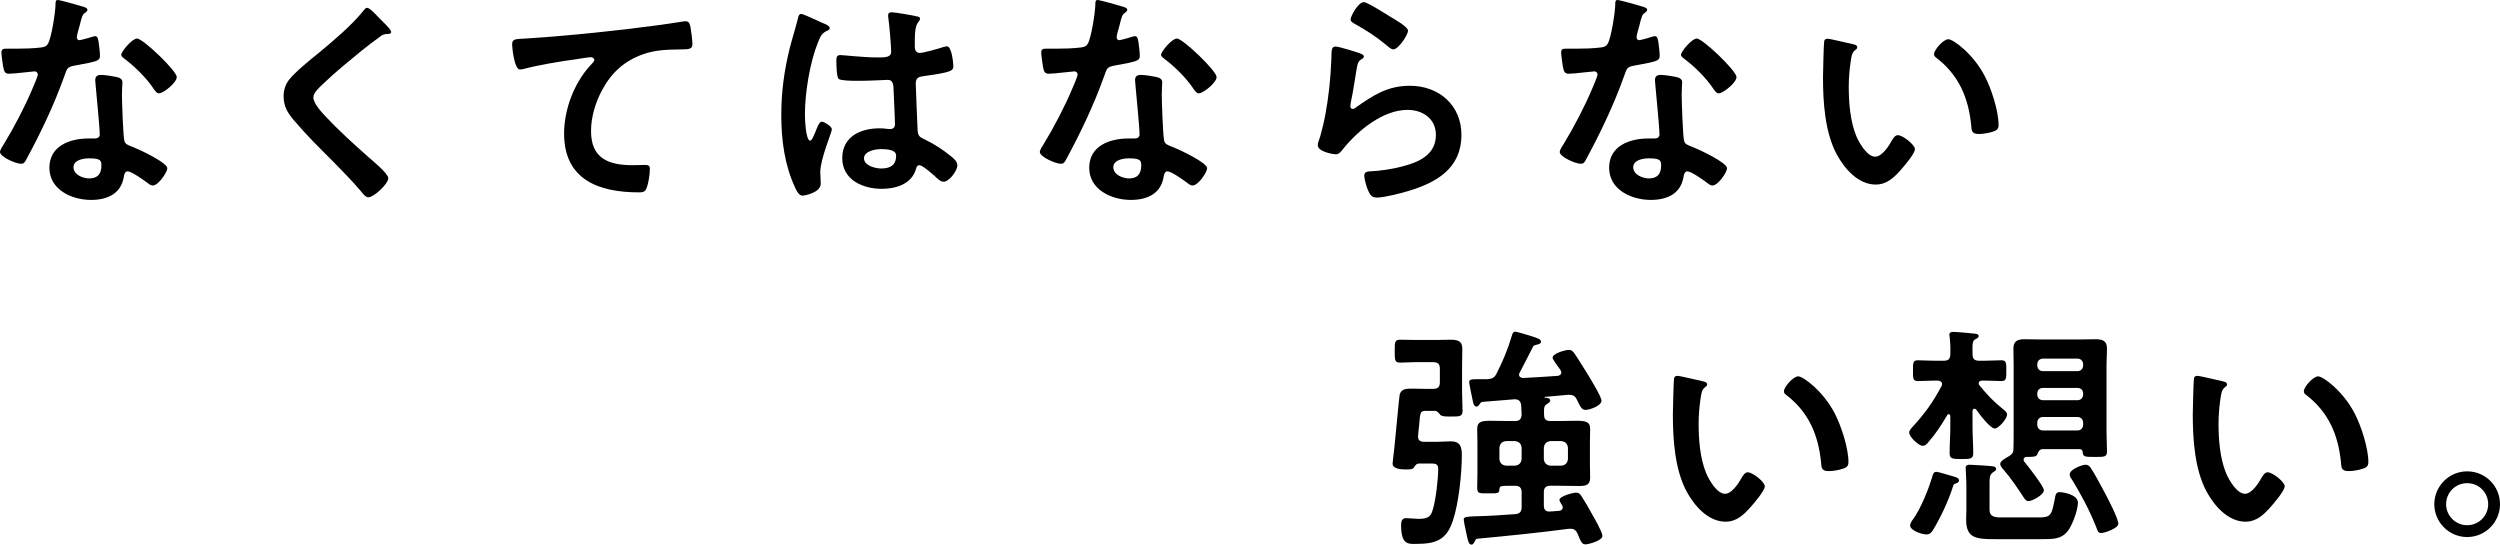 <?xml version="1.0" encoding="UTF-8"?><svg id="Layer_2" xmlns="http://www.w3.org/2000/svg" viewBox="0 0 423.15 92.18"><g id="PC"><g><g><path d="M14.16,1.16c.2,.08,.64,.2,.64,.48s-.28,.44-.64,.72c-.32,.28-.6,1.68-.72,2.12-.12,.32-.44,1.6-.44,1.8,0,.28,.16,.52,.44,.52s1.92-.48,2.28-.6c.12-.04,.28-.08,.4-.08,.48,0,.52,.72,.6,1.2,.08,.56,.2,1.56,.2,2.12,0,.88-.48,.96-4.16,1.64-1.44,.24-1.4,.52-1.88,1.84-1.76,4.92-4.04,9.68-6.52,14.24-.24,.4-.36,.56-.8,.56-.88,0-3.56-1.16-3.56-2,0-.36,.52-1.12,.72-1.44,1.64-2.68,3.56-6.36,4.76-9.24,.2-.44,.92-2.12,.92-2.44,0-.24-.2-.52-.56-.52-.32,0-3.4,.4-4.32,.4-.68,0-.84-.36-1-1.28-.08-.48-.28-1.92-.28-2.32,0-.52,.28-.64,.72-.64h1.84c1.36,0,2.76-.04,4.12-.2,.52-.08,.88-.12,1.2-.64,.6-1,1.28-5.44,1.28-6.72,0-.28,0-.68,.36-.68,.44,0,3.76,.96,4.4,1.16Zm5.76,11.92c.44,.12,.8,.36,.8,.84,0,.08-.08,1.28-.08,2.12,0,1.16,.2,6.92,.4,7.76,.12,.6,.64,.76,1.24,1,.12,.04,.28,.12,.4,.16,.92,.36,5.64,2.56,5.64,3.52,0,.64-1.48,2.92-2.48,2.92-.4,0-.76-.36-1.04-.56-.6-.44-2.56-1.84-3.2-1.84-.44,0-.6,.56-.64,.92-.48,2.92-2.84,3.92-5.56,3.92-3.24,0-7.04-1.72-7.04-5.44s3.48-4.96,6.64-4.96h1.04c.48,0,.84-.2,.84-.68,0-1.28-.6-7.08-.72-8.64,0-.2-.04-.36-.04-.56,0-.64,.36-.88,.96-.88,.76,0,2.12,.24,2.84,.4Zm-7.48,15.24c0,1.24,1.6,1.88,2.64,1.88,1.44,0,2.08-.76,2.08-2.16,0-.8-.04-1.24-2.04-1.24-.96,0-2.68,.24-2.68,1.52ZM29.92,13.04c0,.96-2.28,2.76-3,2.76-.4,0-.68-.44-.88-.72-1.24-1.88-3.2-3.8-5-5.16-.16-.12-.52-.36-.52-.64,0-.56,1.84-2.76,2.68-2.76,1,0,6.72,5.48,6.72,6.52Z"/><path d="M66.2,5.4c0,.4-.56,.36-.84,.36-.44,.04-.76,.2-1.08,.48-1,.72-2,1.48-3,2.28-2.24,1.84-4.52,3.68-6.6,5.68-.76,.72-1.64,1.52-1.64,2.28,0,1,1.32,2.44,2,3.16,2.28,2.44,4.76,4.68,7.24,6.88,.68,.6,3.44,2.84,3.44,3.64,0,.96-2.44,3.24-3.4,3.24-.44,0-1-.72-1.24-1.04-1.52-1.8-3.2-3.48-4.84-5.16-2.16-2.16-4.36-4.32-6.32-6.64-1.12-1.28-1.92-2.44-1.92-4.24,0-1,.28-1.96,.88-2.76,1-1.32,3.76-3.56,5.16-4.68,2.36-1.96,5.6-4.68,7.48-7.08,.16-.2,.36-.48,.6-.48,.52,0,1.68,1.36,2.12,1.8,.36,.36,1.96,1.84,1.96,2.28Z"/><path d="M89,6.52c5.84-.36,11.68-.96,17.52-1.64,3-.36,6.08-.76,9.08-1.24,.16-.04,.32-.04,.48-.04,.6,0,.68,.52,.8,1,.12,.68,.32,2.24,.32,2.92,0,.88-.84,.8-1.76,.84-2.36,.04-4.4,.04-6.64,.84-3.12,1.12-5.28,3.08-6.84,5.96-1.16,2.12-1.92,4.6-1.92,7.04,0,4.64,3,5.76,7.04,5.76,.72,0,1.6-.04,2-.04,.6,0,.92,.04,.92,.68,0,.88-.28,2.84-.72,3.56-.28,.4-.72,.4-1.16,.4-6.8,0-12.64-2.16-12.64-9.96,0-4.04,1.68-8.52,4.4-11.48,.2-.2,.72-.72,.72-.96,0-.32-.36-.48-.6-.48-.32,0-2.12,.28-2.56,.36-2.68,.36-6.28,.96-8.84,1.64-.2,.04-.4,.08-.6,.08-.96,0-1.32-3.8-1.32-4.2,0-1.04,.56-.92,2.32-1.04Z"/><path d="M139.4,3.96c.32,.12,1.04,.4,1.04,.8,0,.24-.16,.32-.36,.4-.92,.44-1.16,.8-1.64,2.04-1.36,3.36-2.2,8.52-2.2,12.16,0,.64,.12,4.44,.88,4.44,.28,0,.48-.52,.88-1.44,.2-.44,.6-1.76,1.08-1.76,.44,0,1.72,.8,1.72,1.28,0,.56-1.96,4.96-1.96,7.28,0,.64,.08,1.28,.08,1.92,0,1.56-2.84,2.04-3.04,2.04-.68,0-1-.76-1.28-1.32-1.8-3.84-2.36-8.08-2.36-12.32,0-3.88,.48-7.44,1.4-11.2,.44-1.76,1-3.48,1.44-5.24,.04-.28,.16-.68,.52-.68,.28,0,1.52,.56,2.56,1.04,.52,.24,1,.48,1.24,.56Zm15.92-1.16c.2,.04,.4,.12,.4,.36,0,.36-.24,.44-.44,.8-.24,.4-.44,1.08-.44,2.84v1.12c0,.56,.24,1.04,.84,1.04,.68,0,3.28-.76,4-1,.16-.04,.44-.12,.6-.12,.8,0,1.08,2.76,1.08,3.36,0,.76-.28,1.04-5,1.68-.88,.12-1.36,.28-1.36,1.28,0,.8,.28,6.92,.32,7.96,.08,1.04,.48,1.12,1.36,1.56,1.6,.8,2.96,1.68,4.32,2.8,.48,.4,1.04,.84,1.04,1.52,0,.92-1.4,2.76-2.32,2.76-.44,0-.8-.32-1.12-.6-.44-.44-2.44-2.2-2.96-2.2-.4,0-.52,.32-.6,.64-.72,2.56-3.4,3.36-5.8,3.36-3.2,0-6.68-1.52-6.68-5.2s3.16-5.04,6.28-5.04c.52,0,1.04,.04,1.56,.12h.28c.56,0,.8-.32,.8-.84,0-1-.2-4.8-.24-5.96-.04-.4,.04-1.52-.96-1.52-.32,0-3.16,.16-4.76,.16h-.52c-1,0-2.68-.04-3.04-.32-.36-.24-.4-2.52-.4-3.04s.04-1,.64-1c.48,0,4.04,.4,6.12,.4h.64c.96,0,1.88-.08,1.88-.96s-.32-4.72-.48-5.72c0-.12-.04-.28-.04-.4,0-.36,.16-.56,.56-.56,.68,0,3.64,.52,4.44,.72Zm-6.2,22.44c-.92,0-2.88,.32-2.88,1.56s1.92,1.72,2.92,1.72c1.52,0,2.52-.56,2.52-2.2,0-1.04-1.8-1.08-2.56-1.08Z"/><path d="M190.16,1.16c.2,.08,.64,.2,.64,.48s-.28,.44-.64,.72c-.32,.28-.6,1.68-.72,2.12-.12,.32-.44,1.6-.44,1.8,0,.28,.16,.52,.44,.52s1.92-.48,2.28-.6c.12-.04,.28-.08,.4-.08,.48,0,.52,.72,.6,1.2,.08,.56,.2,1.56,.2,2.12,0,.88-.48,.96-4.16,1.64-1.44,.24-1.4,.52-1.88,1.84-1.76,4.92-4.04,9.68-6.52,14.24-.24,.4-.36,.56-.8,.56-.88,0-3.56-1.16-3.56-2,0-.36,.52-1.12,.72-1.44,1.64-2.68,3.56-6.36,4.76-9.24,.2-.44,.92-2.12,.92-2.44,0-.24-.2-.52-.56-.52-.32,0-3.4,.4-4.32,.4-.68,0-.84-.36-1-1.28-.08-.48-.28-1.92-.28-2.32,0-.52,.28-.64,.72-.64h1.84c1.36,0,2.76-.04,4.12-.2,.52-.08,.88-.12,1.2-.64,.6-1,1.28-5.44,1.28-6.72,0-.28,0-.68,.36-.68,.44,0,3.76,.96,4.4,1.16Zm5.76,11.92c.44,.12,.8,.36,.8,.84,0,.08-.08,1.28-.08,2.12,0,1.16,.2,6.92,.4,7.76,.12,.6,.64,.76,1.24,1,.12,.04,.28,.12,.4,.16,.92,.36,5.64,2.56,5.64,3.52,0,.64-1.48,2.92-2.48,2.92-.4,0-.76-.36-1.04-.56-.6-.44-2.56-1.84-3.2-1.84-.44,0-.6,.56-.64,.92-.48,2.92-2.84,3.92-5.56,3.92-3.24,0-7.04-1.72-7.04-5.44s3.48-4.96,6.64-4.96h1.04c.48,0,.84-.2,.84-.68,0-1.28-.6-7.08-.72-8.64,0-.2-.04-.36-.04-.56,0-.64,.36-.88,.96-.88,.76,0,2.12,.24,2.84,.4Zm-7.48,15.24c0,1.24,1.6,1.88,2.64,1.88,1.44,0,2.08-.76,2.08-2.16,0-.8-.04-1.24-2.04-1.24-.96,0-2.68,.24-2.68,1.52Zm17.48-15.28c0,.96-2.28,2.76-3,2.76-.4,0-.68-.44-.88-.72-1.24-1.88-3.2-3.8-5-5.16-.16-.12-.52-.36-.52-.64,0-.56,1.84-2.76,2.68-2.76,1,0,6.72,5.48,6.72,6.52Z"/><path d="M230.12,9c.28,.12,.72,.24,.72,.56,0,.24-.2,.36-.36,.44-.64,.4-.68,.76-.84,1.56-.32,1.84-.56,3.72-.96,5.56-.04,.24-.12,.6-.12,.84s.12,.48,.4,.48c.2,0,.36-.12,.52-.24,2.96-2.08,5.36-3.68,9.16-3.68,4.92,0,8.72,3.28,8.72,8.32,0,5.68-4.24,8.08-9.08,9.52-1.24,.36-3.96,1.08-5.2,1.08-.88,0-1.12-.36-1.48-1.12-.28-.6-.68-1.92-.68-2.6,0-.64,.48-.68,1-.72,1.72-.08,3.64-.36,5.32-.8,2.84-.72,5.8-1.96,5.8-5.36,0-2.76-2.24-4.24-4.8-4.24-4.2,0-8.44,3.52-10.96,6.68-.32,.4-.64,.84-1.2,.84-.36,0-3.04-.4-3.04-1.56,0-.4,.28-1,.4-1.4,.36-1.28,.68-2.6,.92-3.92,.52-2.88,.84-5.8,.96-8.72,0-.32,.04-.6,.04-.88,0-1.16,.04-1.76,.68-1.76,.6,0,3.4,.88,4.08,1.12Zm.72-8.64c.6,0,3.84,2.08,4.56,2.52,.6,.36,2.92,1.64,2.92,2.32,0,.72-1.64,3.16-2.48,3.16-.44,0-.96-.56-1.28-.8-1.52-1.28-3.32-2.44-5.04-3.4-.4-.24-.92-.44-.92-.88,0-.52,1.28-2.92,2.24-2.92Z"/><path d="M278.16,1.16c.2,.08,.64,.2,.64,.48s-.28,.44-.64,.72c-.32,.28-.6,1.68-.72,2.12-.12,.32-.44,1.6-.44,1.8,0,.28,.16,.52,.44,.52s1.92-.48,2.28-.6c.12-.04,.28-.08,.4-.08,.48,0,.52,.72,.6,1.2,.08,.56,.2,1.56,.2,2.12,0,.88-.48,.96-4.16,1.64-1.44,.24-1.4,.52-1.88,1.84-1.76,4.92-4.04,9.68-6.52,14.24-.24,.4-.36,.56-.8,.56-.88,0-3.56-1.16-3.56-2,0-.36,.52-1.12,.72-1.44,1.64-2.68,3.56-6.36,4.76-9.24,.2-.44,.92-2.12,.92-2.44,0-.24-.2-.52-.56-.52-.32,0-3.4,.4-4.32,.4-.68,0-.84-.36-1-1.28-.08-.48-.28-1.92-.28-2.32,0-.52,.28-.64,.72-.64h1.84c1.36,0,2.76-.04,4.12-.2,.52-.08,.88-.12,1.2-.64,.6-1,1.28-5.44,1.28-6.72,0-.28,0-.68,.36-.68,.44,0,3.76,.96,4.4,1.16Zm5.76,11.92c.44,.12,.8,.36,.8,.84,0,.08-.08,1.28-.08,2.12,0,1.16,.2,6.92,.4,7.76,.12,.6,.64,.76,1.24,1,.12,.04,.28,.12,.4,.16,.92,.36,5.64,2.56,5.64,3.52,0,.64-1.48,2.92-2.48,2.92-.4,0-.76-.36-1.04-.56-.6-.44-2.56-1.84-3.2-1.84-.44,0-.6,.56-.64,.92-.48,2.92-2.84,3.92-5.56,3.92-3.24,0-7.04-1.72-7.04-5.44s3.48-4.96,6.64-4.96h1.04c.48,0,.84-.2,.84-.68,0-1.28-.6-7.08-.72-8.64,0-.2-.04-.36-.04-.56,0-.64,.36-.88,.96-.88,.76,0,2.12,.24,2.84,.4Zm-7.48,15.24c0,1.24,1.6,1.88,2.64,1.88,1.44,0,2.08-.76,2.08-2.16,0-.8-.04-1.24-2.04-1.24-.96,0-2.68,.24-2.68,1.52Zm17.48-15.28c0,.96-2.28,2.76-3,2.76-.4,0-.68-.44-.88-.72-1.24-1.88-3.2-3.8-5-5.16-.16-.12-.52-.36-.52-.64,0-.56,1.84-2.76,2.68-2.76,1,0,6.72,5.48,6.72,6.52Z"/><path d="M313.48,7.44c.32,.08,.88,.16,.88,.56,0,.24-.16,.32-.4,.52-.56,.44-.6,1.24-.72,1.92-.2,1.4-.32,2.8-.32,4.24,0,2.68,.24,5.84,1.28,8.36,.48,1.12,1.8,3.48,3.2,3.48,1.12,0,2.28-1.76,2.76-2.64,.24-.4,.56-1,1.08-1,.84,0,2.88,1.64,2.88,2.36,0,.76-1.8,2.84-2.36,3.48-1.16,1.32-2.4,2.52-4.28,2.52-2.96,0-5.28-2.68-6.6-5.12-2-3.76-2.32-8.8-2.32-13.04,0-.64,.12-5.72,.2-6.08,.04-.32,.28-.44,.56-.44,.52,0,3.48,.76,4.16,.88Zm16.28-.8c.88,0,4.24,2.52,6.16,6.2,1.12,2.12,2.36,5.92,2.36,8.32,0,.76-.4,.96-1.08,1.16-.64,.2-1.56,.36-2.24,.36-1.28,0-1.24-.56-1.32-1.52-.48-4.68-2.12-8.48-5.92-11.4-.24-.16-.36-.32-.36-.6,0-.76,1.6-2.52,2.4-2.52Z"/></g><g><path d="M241.03,74.78h2.16c.8,0,1.6-.08,2.36-.08,1.64,0,1.88,.96,1.88,2.32,0,3.12-.52,8.08-1.48,11-1.08,3.4-2.92,4.04-6.28,4.04-1.2,0-2.52,.24-2.52-3.12,0-.6,.08-1.24,.84-1.24,.52,0,1.52,.12,2.16,.12,1.8,0,2.08-.56,2.4-1.68,.48-1.64,.88-5.04,.88-6.76,0-1-.6-.92-1.68-.92h-1.52c-.52,0-.64,.28-.92,.68-.16,.24-.36,.32-1.2,.32-.72,0-2.4,0-2.4-1,0-.24,.28-2.44,.32-2.88,.12-1,.8-8.6,.88-8.8,.28-.96,1.08-1,2.08-1,.76,0,1.56,.04,2.32,.04h1.28c.8,0,1.12-.32,1.12-1.12v-2.32c0-.76-.32-1.08-1.12-1.08h-3.12c-.88,0-1.76,.08-2.44,.08-.96,0-.96-.4-.96-1.96s0-1.92,.96-1.92c.64,0,1.48,.04,2.44,.04h3.8c.76,0,1.52-.04,2.28-.04,1.12,0,1.96,.2,1.96,1.48,0,1.12-.04,2.24-.04,3.32v4c0,1.08,.08,2.16,.08,3.28,0,.96-.6,.92-1.96,.92h-.44c-.6,0-1.12-.04-1.36-.28-.24-.28-.48-.64-.88-.68h-1.36c-1.16,0-1.16,.04-1.36,2.56-.04,.44-.12,.96-.16,1.6-.08,.76,.28,1.08,1,1.08Zm20.88-7.64c-.2,0-.52,.04-.52,.08s.04,.08,.08,.08c.28,.04,.92,.04,.92,.48,0,.28-.28,.44-.6,.64-.48,.32-.48,.68-.44,1.76,0,.8,.32,1.08,1.08,1.08h1.52c1.16,0,2.08-.04,2.84-.04,1.72,0,2.36,.2,2.36,1.4,0,.72-.04,1.44-.04,2.16v3.96c0,.72,.04,1.4,.04,2.12,0,1.28-.8,1.4-1.88,1.4s-2.24-.04-3.32-.04h-1.52c-.76,0-1.12,.32-1.12,1.12v2.2c0,.76,.32,1.08,1.08,1.04l1.56-.12c.32-.08,.56-.2,.56-.56,0-.12-.04-.2-.08-.32-.16-.28-.48-.76-.48-.96,0-.64,2.32-1.24,2.84-1.24,.44,0,.64,.24,.84,.52,.68,1.04,1.28,2.08,1.84,3.12,.4,.68,1.76,3.08,1.76,3.68,0,.84-2.44,1.44-2.84,1.44-.68,0-.84-.52-1.36-1.8-.24-.52-.56-.84-1.16-.84h-.32c-5.16,.68-10.32,1.2-15.48,1.68-.28,.04-.32,.2-.44,.44-.16,.28-.28,.56-.56,.56-.48,0-.6-.56-.92-2.12-.16-.72-.4-1.84-.4-2.2s.64-.44,2.08-.48c2.24-.04,4.44-.2,6.68-.36,.76-.08,1.04-.44,1.04-1.16v-2.52c0-.8-.36-1.12-1.12-1.12h-1.2c-1.28,0-1.4,.12-1.44,.56,0,.8-.36,.72-1.92,.72s-1.84,.08-1.84-1.04c0-.8,.04-1.6,.04-2.4v-5.28c0-.72-.04-1.4-.04-2.12,0-1.24,.56-1.44,2.32-1.44,.76,0,1.68,.04,2.88,.04h1.2c.8,0,1.04-.32,1.12-1.08-.04-.6-.04-1.04-.08-1.64-.12-.68-.44-.96-1.12-.96-1.8,.16-3.6,.28-5.4,.44-.28,.04-.32,.12-.48,.36-.16,.2-.28,.44-.56,.44-.32,0-.48-.36-.56-.64-.08-.36-.68-3.24-.68-3.48,0-.52,.36-.52,2-.52h1.12c.8-.08,1.16-.24,1.52-.96,1.08-2.12,1.88-4.04,2.56-6.32,.08-.28,.2-.76,.56-.76,.4,0,2.52,.68,3.04,.84,.56,.2,1.36,.4,1.36,.84,0,.36-.4,.44-.72,.52s-.48,.08-.64,.36c-.72,1.48-1.52,2.92-2.24,4.36-.08,.12-.12,.24-.12,.36,0,.36,.32,.52,.64,.56,1.96-.08,3.92-.24,5.88-.36,.32-.04,.64-.2,.64-.56,0-.32-.28-.6-.44-.84-.4-.56-1.04-1.4-1.04-1.68,0-.72,2.16-1.32,2.76-1.32,.44,0,.6,.2,.88,.52,.44,.6,1.72,2.68,2.2,3.44,.44,.72,2.44,3.96,2.44,4.64,0,.88-2.04,1.56-2.68,1.56-.72,0-.92-.6-1.48-1.72-.36-.72-.72-.84-1.44-.84l-3.56,.32Zm-7,7.52c-.68,.08-1.04,.44-1.12,1.12v1.92c.08,.68,.44,1.04,1.12,1.12h1.52c.68-.08,1.04-.44,1.12-1.12v-1.92c-.08-.68-.44-1.04-1.12-1.12h-1.52Zm6.4,3.04c.08,.68,.44,1.04,1.12,1.12h1.84c.68-.08,1.04-.44,1.12-1.12v-1.92c-.08-.68-.44-1.04-1.12-1.12h-1.84c-.68,.08-1.04,.44-1.12,1.12v1.92Z"/><path d="M288.07,64.5c.32,.08,.88,.16,.88,.56,0,.24-.16,.32-.4,.52-.56,.44-.6,1.24-.72,1.92-.2,1.4-.32,2.8-.32,4.24,0,2.68,.24,5.84,1.28,8.36,.48,1.12,1.8,3.48,3.2,3.48,1.12,0,2.28-1.76,2.76-2.64,.24-.4,.56-1,1.08-1,.84,0,2.88,1.64,2.88,2.36,0,.76-1.8,2.84-2.36,3.48-1.16,1.32-2.4,2.52-4.28,2.52-2.96,0-5.28-2.68-6.6-5.12-2-3.76-2.32-8.8-2.32-13.04,0-.64,.12-5.72,.2-6.08,.04-.32,.28-.44,.56-.44,.52,0,3.48,.76,4.16,.88Zm16.28-.8c.88,0,4.24,2.52,6.16,6.2,1.12,2.12,2.36,5.92,2.36,8.32,0,.76-.4,.96-1.08,1.16-.64,.2-1.56,.36-2.24,.36-1.28,0-1.24-.56-1.32-1.52-.48-4.68-2.12-8.48-5.92-11.4-.24-.16-.36-.32-.36-.6,0-.76,1.6-2.52,2.4-2.52Z"/><path d="M334.19,69.18c-.24,0-.28,.2-.32,.4v2.72c0,1.44,.12,2.92,.12,4.4,0,.96-.44,1-1.96,1-1.6,0-2.04-.04-2.04-1,0-1.48,.12-2.96,.12-4.4v-1.88c-.04-.16-.08-.32-.28-.32-.12,0-.2,.08-.24,.16-.92,1.6-2.04,3.28-3.28,4.68-.24,.28-.48,.52-.88,.52-.68,0-2.28-1.52-2.28-2.24,0-.36,.32-.68,.52-.92,2.08-2.24,3.52-4.24,4.96-6.96,.04-.12,.08-.2,.08-.32,0-.44-.36-.56-.72-.6h-.44c-1.16,0-2.28,.08-2.92,.08-.88,0-.84-.48-.84-1.76s-.04-1.76,.84-1.76c.76,0,1.84,.08,2.92,.08h1.44c.8,0,1.12-.32,1.12-1.12,.04-1.08,0-1.84-.12-2.96-.04-.12-.04-.24-.04-.32,0-.4,.32-.48,.64-.48,.6,0,2.84,.2,3.52,.28,.28,.04,.8,.04,.8,.44,0,.24-.32,.4-.56,.52-.48,.28-.52,.6-.48,2.52,0,.8,.32,1.12,1.12,1.12h.84c1.04,0,2.08-.08,2.92-.08s.84,.44,.84,1.76,0,1.76-.84,1.76c-.68,0-1.8-.08-2.92-.08h-.32c-.28,0-.6,.12-.6,.44,0,.16,.04,.28,.16,.4,1.32,1.6,2.32,2.68,3.92,3.96,.44,.36,.72,.56,.72,.96,0,.72-1.44,2.36-2.08,2.36-.76,0-2.68-2.52-3.12-3.2-.12-.08-.2-.16-.32-.16Zm-3.12,12.64c-.4,.12-.44,.24-.56,.68-.68,2.2-2.12,5.24-3.32,7.2-.28,.44-.56,.76-1.12,.76-.72,0-2.76-.64-2.76-1.52,0-.4,.36-.88,.6-1.2,1.2-1.68,2.6-5.12,3.16-7.12,.12-.4,.24-.76,.68-.76,.32,0,2.24,.6,2.68,.72s1.16,.28,1.16,.72c0,.32-.28,.44-.52,.52Zm14.08,5.76c2,0,2.12-.48,2.6-2.92,.2-1.08,.24-1.36,.92-1.36,.32,0,3.04,.32,3.04,1.8,0,1.2-.96,3.88-1.76,4.84-1.08,1.32-2.4,1.32-4.44,1.32h-7.68c-3.24,0-5.04-.08-5.04-3.28,0-.6,.04-1.16,.04-1.76v-3.92c0-1.16-.12-2.68-.12-3.12,0-.4,.28-.52,.64-.52,.44,0,3.68,.2,4.04,.28,.2,.04,.48,.16,.48,.44,0,.24-.24,.36-.4,.48-.76,.44-.72,.96-.72,2.44v4c0,1.16,.92,1.28,1.88,1.28h6.52Zm-2.12-10.24c-.28,0-.52,.16-.52,.44,0,.16,.04,.24,.12,.36,.56,.64,3.32,4.2,3.32,4.84,0,.76-1.96,1.84-2.6,1.84-.48,0-.72-.48-.96-.84-1-1.52-2-3-3.2-4.4-.24-.28-.64-.68-.64-1.08,0-.48,1.12-1.08,1.48-1.28,.52-.32,.76-.6,.76-1.2,.04-.96,.04-1.92,.04-2.84v-11.44c0-.92-.04-1.8-.04-2.72,0-1.32,.72-1.6,1.88-1.6,.92,0,1.84,.04,2.76,.04h6.52c.92,0,1.8-.04,2.72-.04,1.2,0,1.96,.24,1.96,1.6,0,.92-.08,1.8-.08,2.72v11.44c0,1.08,.08,2.16,.08,3.24,0,.96-.48,.92-2.08,.92-1.68,0-2,0-2.04-.88-.04-.28-.2-.44-.52-.44h-6.2c-.6,0-.76,.4-.96,.88-.16,.4-.56,.44-1.8,.44Zm9.56-15.68c0-.56-.4-.96-.96-.96h-5.84c-.56,0-.96,.4-.96,.96v.2c0,.56,.4,.96,.96,.96h5.84c.56,0,.96-.4,.96-.96v-.2Zm-7.76,5.12c0,.56,.4,.96,.96,.96h5.84c.56,0,.96-.4,.96-.96v-.2c0-.56-.4-.92-.96-.92h-5.84c-.56,0-.96,.36-.96,.92v.2Zm0,5.12c0,.56,.4,.96,.96,.96h5.84c.56,0,.96-.4,.96-.96v-.36c0-.56-.4-.96-.96-.96h-5.84c-.56,0-.96,.4-.96,.96v.36Zm10.8,18.32c-.52,0-.6-.4-.84-1.04-1.12-2.8-2.52-5.44-4.08-8-.2-.24-.4-.56-.4-.88,0-.84,2.08-1.64,2.68-1.64,.44,0,.64,.2,.88,.52,.6,.88,1.96,3.4,2.48,4.4,.48,.92,2.2,4.2,2.2,5.08,0,.76-2.32,1.56-2.92,1.56Z"/><path d="M376.07,64.5c.32,.08,.88,.16,.88,.56,0,.24-.16,.32-.4,.52-.56,.44-.6,1.24-.72,1.92-.2,1.4-.32,2.8-.32,4.24,0,2.68,.24,5.84,1.28,8.36,.48,1.12,1.8,3.48,3.2,3.48,1.12,0,2.28-1.76,2.76-2.64,.24-.4,.56-1,1.08-1,.84,0,2.88,1.64,2.88,2.36,0,.76-1.8,2.84-2.36,3.48-1.16,1.32-2.4,2.52-4.28,2.52-2.96,0-5.28-2.68-6.6-5.12-2-3.76-2.32-8.8-2.32-13.04,0-.64,.12-5.72,.2-6.08,.04-.32,.28-.44,.56-.44,.52,0,3.48,.76,4.16,.88Zm16.28-.8c.88,0,4.24,2.52,6.16,6.2,1.12,2.12,2.36,5.92,2.36,8.32,0,.76-.4,.96-1.08,1.16-.64,.2-1.56,.36-2.24,.36-1.28,0-1.24-.56-1.32-1.52-.48-4.68-2.12-8.48-5.92-11.4-.24-.16-.36-.32-.36-.6,0-.76,1.6-2.52,2.4-2.52Z"/><path d="M423.15,85.34c0,3.04-2.48,5.56-5.56,5.56s-5.56-2.52-5.56-5.56,2.48-5.56,5.56-5.56,5.56,2.48,5.56,5.56Zm-9.12,0c0,1.96,1.6,3.56,3.56,3.56s3.56-1.6,3.56-3.56-1.56-3.56-3.56-3.56-3.56,1.6-3.56,3.56Z"/></g></g></g></svg>